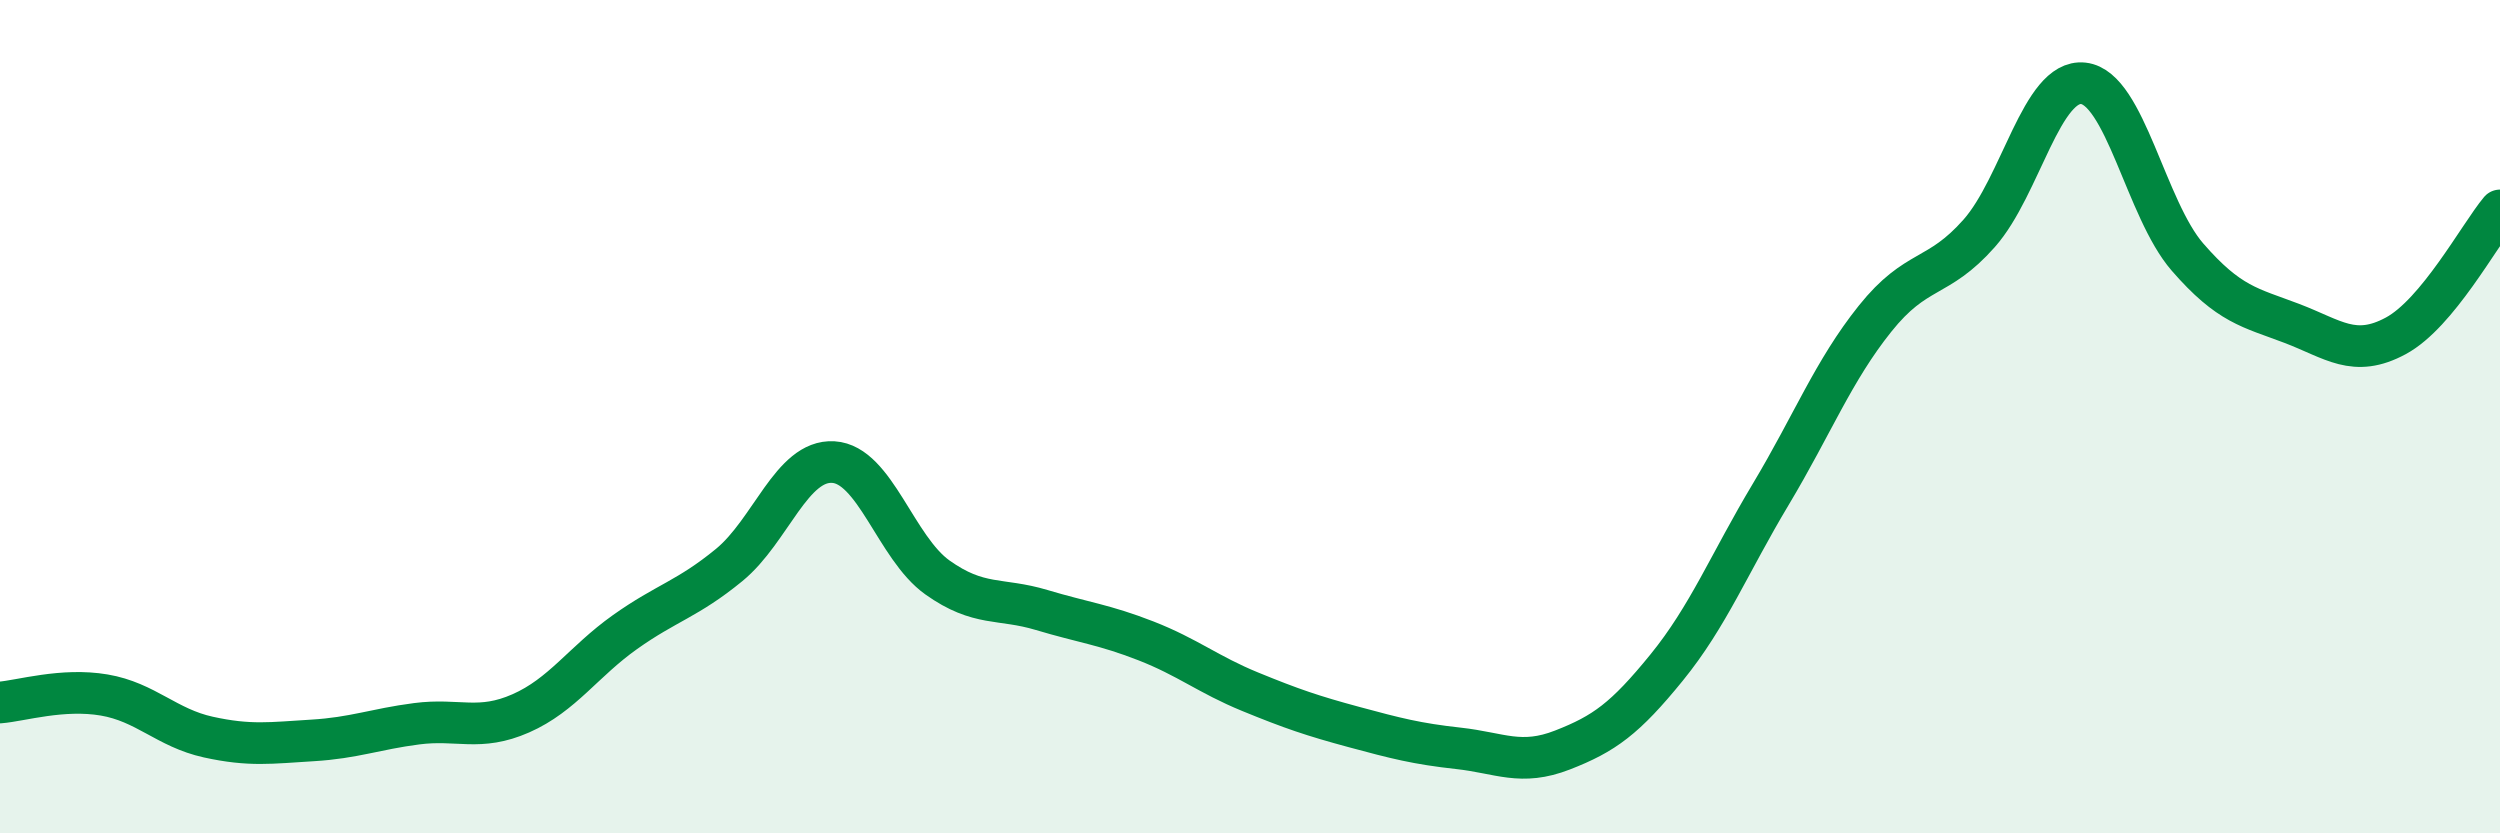
    <svg width="60" height="20" viewBox="0 0 60 20" xmlns="http://www.w3.org/2000/svg">
      <path
        d="M 0,16.86 C 0.5,16.82 1.5,16.51 2.5,16.68 C 3.5,16.85 4,17.47 5,17.69 C 6,17.91 6.5,17.83 7.5,17.77 C 8.5,17.71 9,17.5 10,17.37 C 11,17.24 11.5,17.56 12.5,17.12 C 13.5,16.68 14,15.88 15,15.17 C 16,14.46 16.5,14.38 17.5,13.56 C 18.5,12.74 19,11.03 20,11.09 C 21,11.15 21.5,13.15 22.5,13.86 C 23.5,14.57 24,14.34 25,14.64 C 26,14.94 26.5,14.99 27.5,15.38 C 28.5,15.77 29,16.19 30,16.6 C 31,17.01 31.5,17.18 32.5,17.45 C 33.5,17.72 34,17.85 35,17.96 C 36,18.07 36.5,18.39 37.5,18 C 38.5,17.61 39,17.25 40,16.02 C 41,14.79 41.5,13.53 42.5,11.86 C 43.5,10.19 44,8.9 45,7.65 C 46,6.4 46.5,6.73 47.5,5.6 C 48.5,4.47 49,1.89 50,2 C 51,2.11 51.5,5.02 52.5,6.17 C 53.5,7.32 54,7.38 55,7.76 C 56,8.14 56.5,8.6 57.5,8.06 C 58.5,7.52 59.5,5.65 60,5.05L60 20L0 20Z"
        fill="#008740"
        opacity="0.1"
        stroke-linecap="round"
        stroke-linejoin="round"
      />
      <path
        d="M 0,16.86 C 0.5,16.82 1.5,16.51 2.5,16.68 C 3.5,16.85 4,17.47 5,17.69 C 6,17.91 6.5,17.83 7.5,17.77 C 8.5,17.71 9,17.5 10,17.37 C 11,17.24 11.5,17.56 12.5,17.12 C 13.5,16.68 14,15.88 15,15.17 C 16,14.46 16.5,14.38 17.5,13.56 C 18.5,12.74 19,11.03 20,11.09 C 21,11.15 21.5,13.15 22.5,13.86 C 23.5,14.57 24,14.34 25,14.64 C 26,14.94 26.5,14.99 27.5,15.38 C 28.5,15.77 29,16.19 30,16.6 C 31,17.01 31.5,17.18 32.5,17.45 C 33.5,17.72 34,17.85 35,17.96 C 36,18.07 36.5,18.39 37.5,18 C 38.5,17.61 39,17.25 40,16.02 C 41,14.79 41.5,13.53 42.5,11.86 C 43.5,10.19 44,8.9 45,7.65 C 46,6.4 46.5,6.73 47.5,5.6 C 48.5,4.47 49,1.89 50,2 C 51,2.11 51.5,5.02 52.5,6.17 C 53.5,7.32 54,7.38 55,7.76 C 56,8.14 56.5,8.6 57.5,8.06 C 58.5,7.52 59.5,5.65 60,5.05"
        stroke="#008740"
        stroke-width="1"
        fill="none"
        stroke-linecap="round"
        stroke-linejoin="round"
      />
    </svg>
  